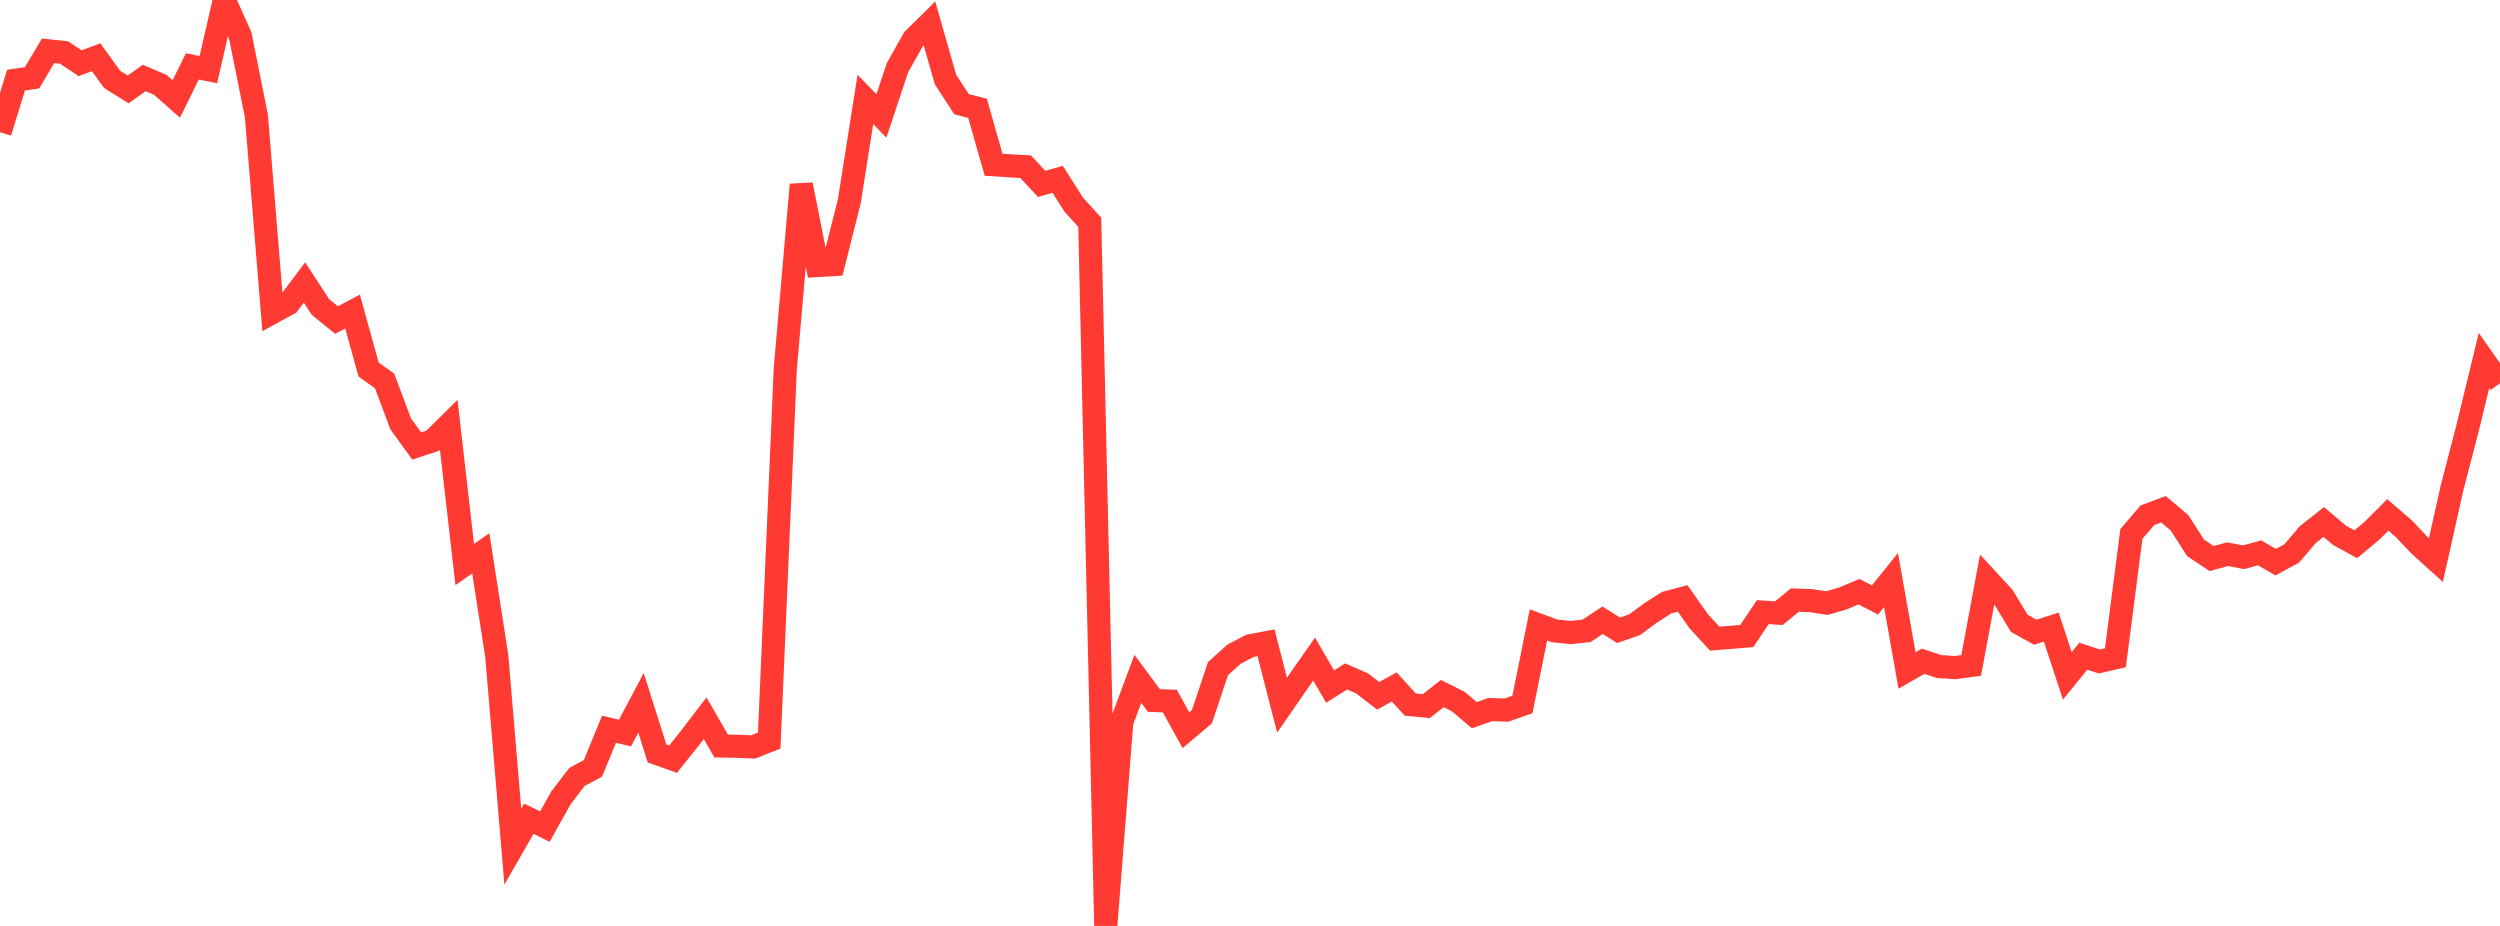 <?xml version="1.0" standalone="no"?>
<!DOCTYPE svg PUBLIC "-//W3C//DTD SVG 1.1//EN" "http://www.w3.org/Graphics/SVG/1.1/DTD/svg11.dtd">

<svg width="135" height="50" viewBox="0 0 135 50" preserveAspectRatio="none" 
  xmlns="http://www.w3.org/2000/svg"
  xmlns:xlink="http://www.w3.org/1999/xlink">


<polyline points="0.0, 7.14 0.865, 4.329 1.731, 4.199 2.596, 2.742 3.462, 2.835 4.327, 3.414 5.192, 3.091 6.058, 4.29 6.923, 4.828 7.788, 4.209 8.654, 4.579 9.519, 5.346 10.385, 3.585 11.25, 3.762 12.115, 0.0 12.981, 1.946 13.846, 6.268 14.712, 16.873 15.577, 16.401 16.442, 15.253 17.308, 16.581 18.173, 17.282 19.038, 16.826 19.904, 19.954 20.769, 20.572 21.635, 22.886 22.5, 24.082 23.365, 23.795 24.231, 22.939 25.096, 30.484 25.962, 29.88 26.827, 35.436 27.692, 45.721 28.558, 44.213 29.423, 44.637 30.288, 43.089 31.154, 41.956 32.019, 41.492 32.885, 39.379 33.75, 39.585 34.615, 37.951 35.481, 40.689 36.346, 40.997 37.212, 39.913 38.077, 38.783 38.942, 40.283 39.808, 40.299 40.673, 40.334 41.538, 39.992 42.404, 19.942 43.269, 9.972 44.135, 14.338 45.0, 14.288 45.865, 10.859 46.731, 5.369 47.596, 6.261 48.462, 3.658 49.327, 2.119 50.192, 1.266 51.058, 4.295 51.923, 5.626 52.788, 5.85 53.654, 8.896 54.519, 8.954 55.385, 9.001 56.25, 9.93 57.115, 9.684 57.981, 11.05 58.846, 11.999 59.712, 50.0 60.577, 38.981 61.442, 36.657 62.308, 37.825 63.173, 37.86 64.038, 39.43 64.904, 38.7 65.769, 36.11 66.635, 35.328 67.5, 34.875 68.365, 34.711 69.231, 38.081 70.096, 36.83 70.962, 35.59 71.827, 37.074 72.692, 36.528 73.558, 36.907 74.423, 37.576 75.288, 37.094 76.154, 38.046 77.019, 38.132 77.885, 37.452 78.75, 37.886 79.615, 38.619 80.481, 38.316 81.346, 38.346 82.212, 38.04 83.077, 33.744 83.942, 34.066 84.808, 34.156 85.673, 34.066 86.538, 33.494 87.404, 34.036 88.269, 33.736 89.135, 33.097 90.0, 32.543 90.865, 32.315 91.731, 33.547 92.596, 34.487 93.462, 34.418 94.327, 34.344 95.192, 33.054 96.058, 33.112 96.923, 32.404 97.788, 32.434 98.654, 32.567 99.519, 32.315 100.385, 31.953 101.25, 32.397 102.115, 31.325 102.981, 36.205 103.846, 35.706 104.712, 35.994 105.577, 36.051 106.442, 35.934 107.308, 31.287 108.173, 32.227 109.038, 33.654 109.904, 34.139 110.769, 33.863 111.635, 36.498 112.5, 35.435 113.365, 35.719 114.231, 35.52 115.096, 28.83 115.962, 27.823 116.827, 27.499 117.692, 28.228 118.558, 29.581 119.423, 30.159 120.288, 29.927 121.154, 30.092 122.019, 29.853 122.885, 30.357 123.75, 29.89 124.615, 28.874 125.481, 28.188 126.346, 28.915 127.212, 29.389 128.077, 28.668 128.942, 27.806 129.808, 28.551 130.673, 29.466 131.538, 30.244 132.404, 26.373 133.269, 23.04 134.135, 19.467 135.0, 20.7" fill="none" stroke="#ff3a33" stroke-width="1.25"/>

</svg>